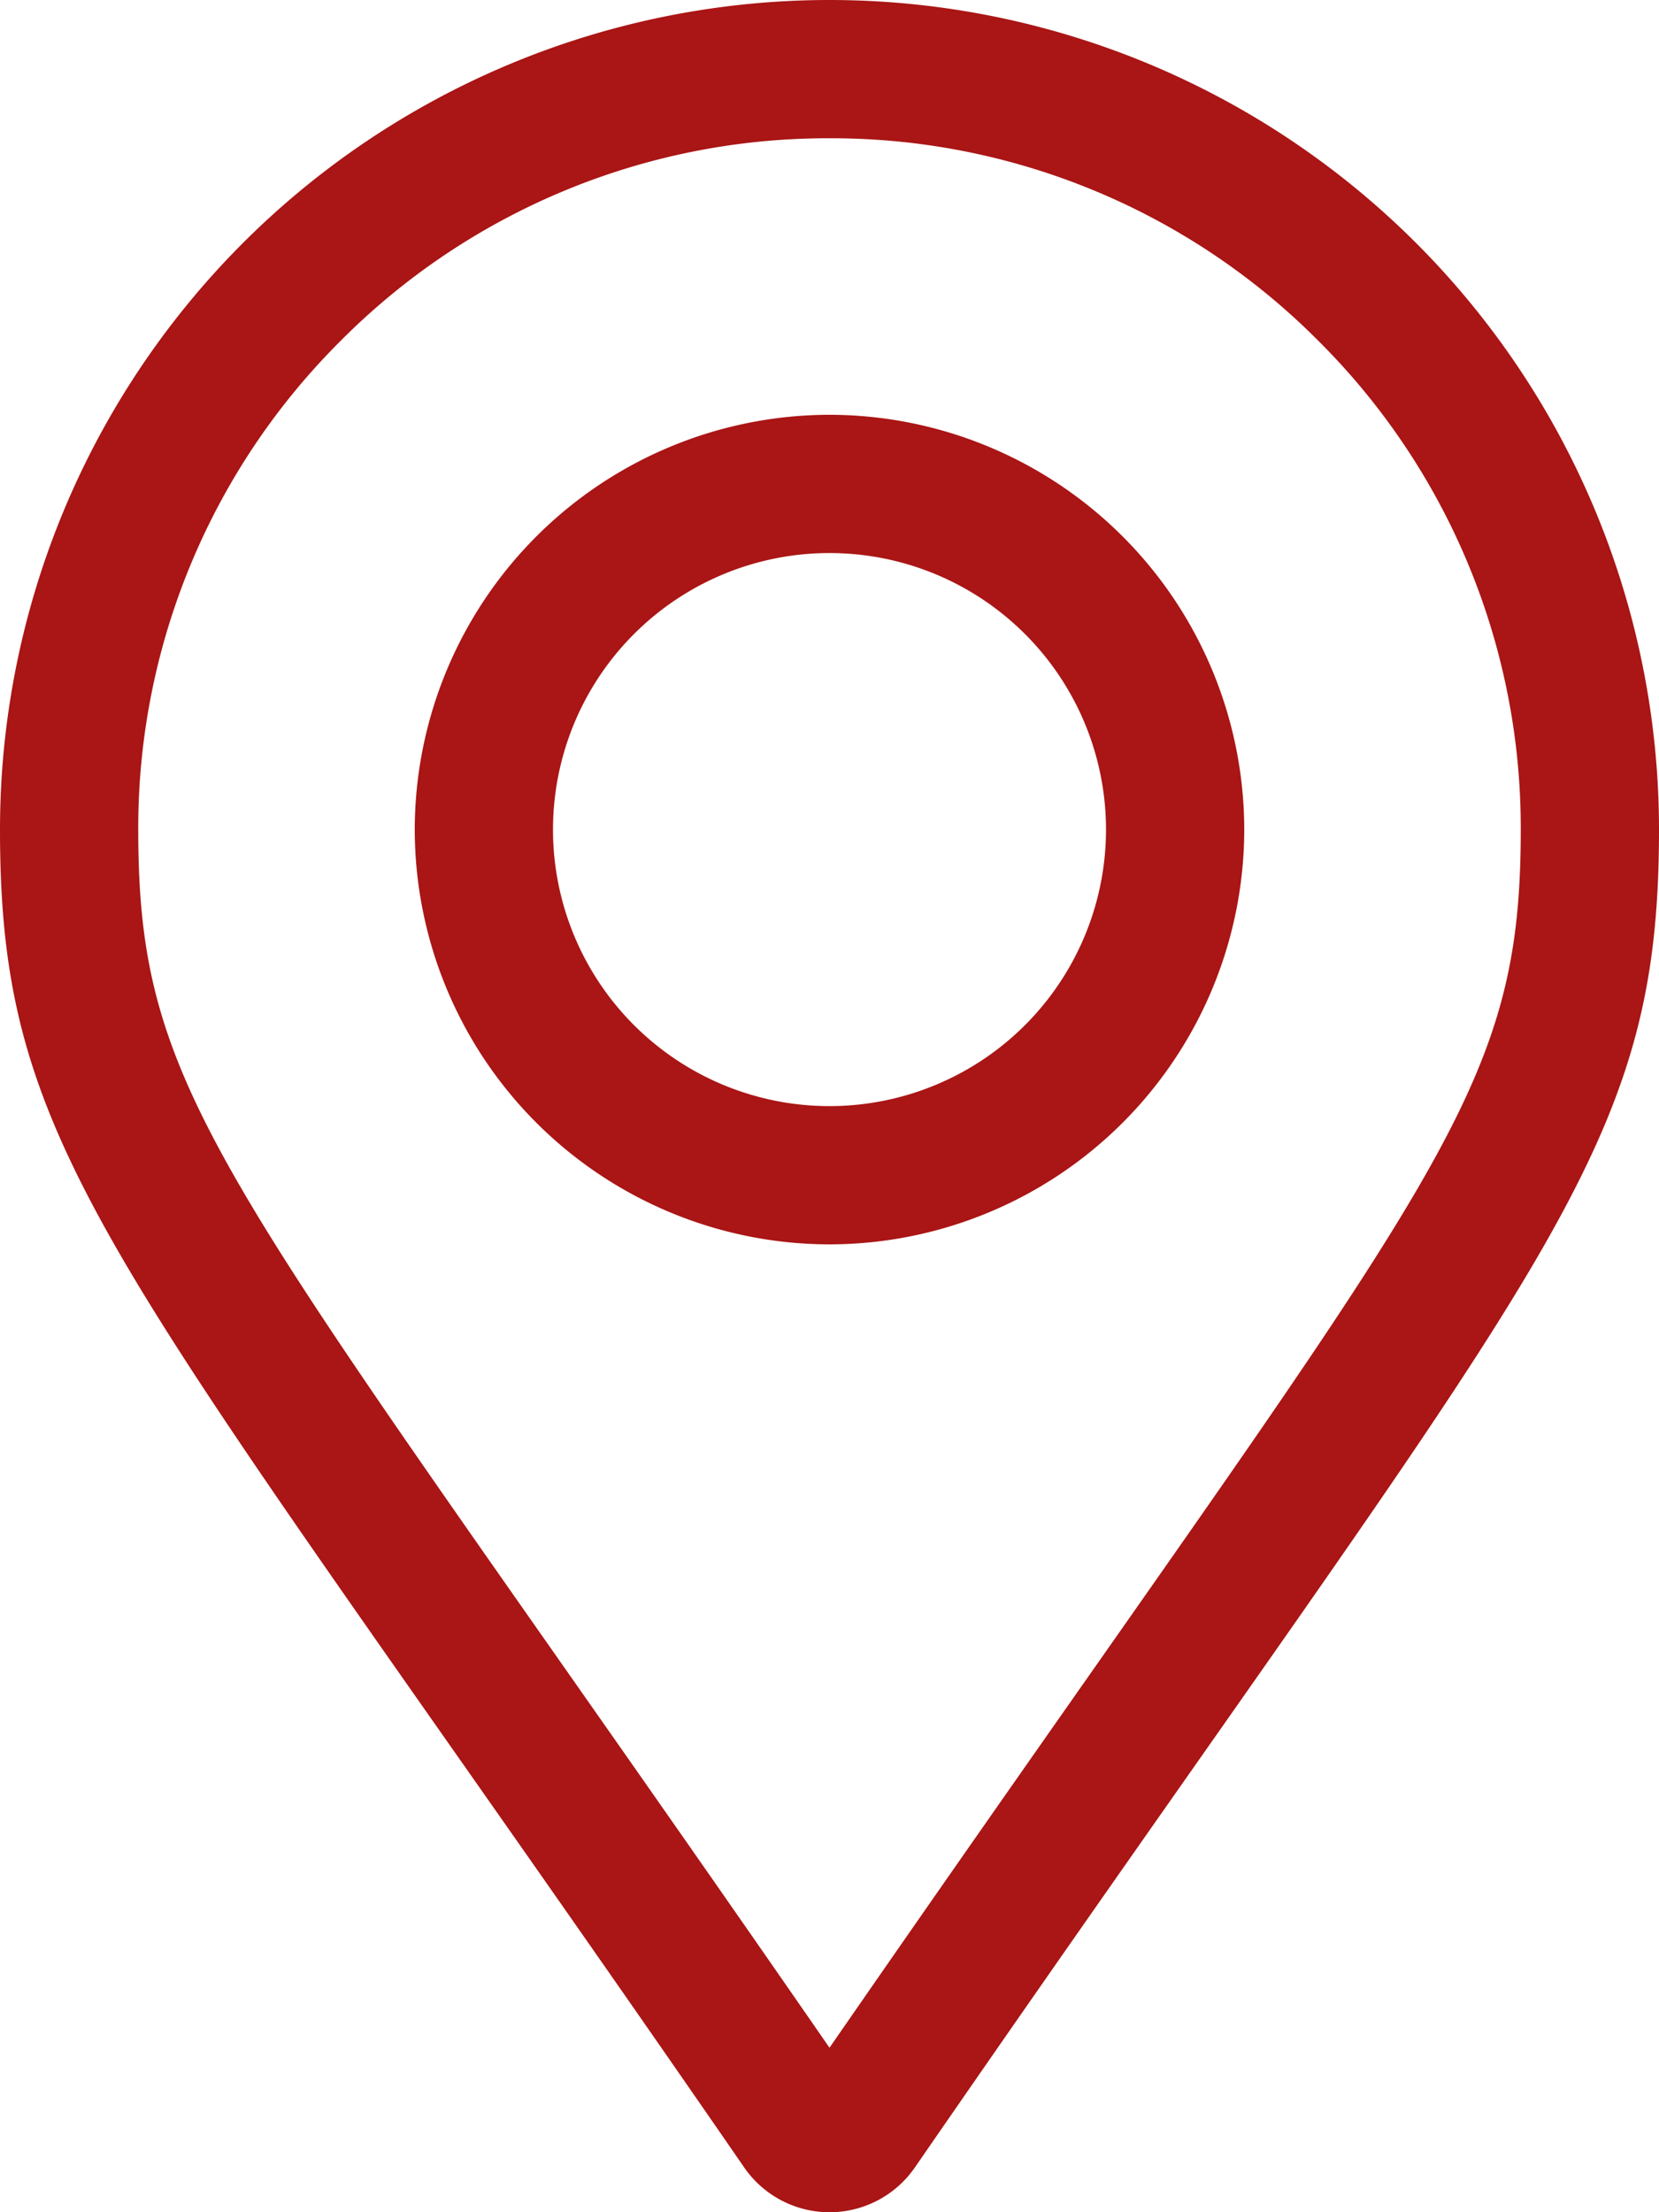 <svg xmlns="http://www.w3.org/2000/svg" width="24" height="32" viewBox="0 0 24 32">
  <path id="Address_icon" data-name="Address icon" d="M0-22a6.007,6.007,0,0,0-6,6,6.007,6.007,0,0,0,6,6,6.007,6.007,0,0,0,6-6A6.007,6.007,0,0,0,0-22ZM0-12a4,4,0,0,1-4-4,4,4,0,0,1,4-4,4,4,0,0,1,4,4A4,4,0,0,1,0-12ZM0-28A12,12,0,0,0-12-16c0,4.838,1.686,6.189,10.767,19.354a1.5,1.5,0,0,0,2.467,0C10.314-9.811,12-11.162,12-16A12,12,0,0,0,0-28ZM0,1.621C-8.706-10.969-10-11.969-10-16a9.934,9.934,0,0,1,2.929-7.071A9.934,9.934,0,0,1,0-26a9.934,9.934,0,0,1,7.071,2.929A9.934,9.934,0,0,1,10-16C10-11.969,8.707-10.971,0,1.621Z" transform="translate(12 28)" fill="#aa1515"/>
</svg>
